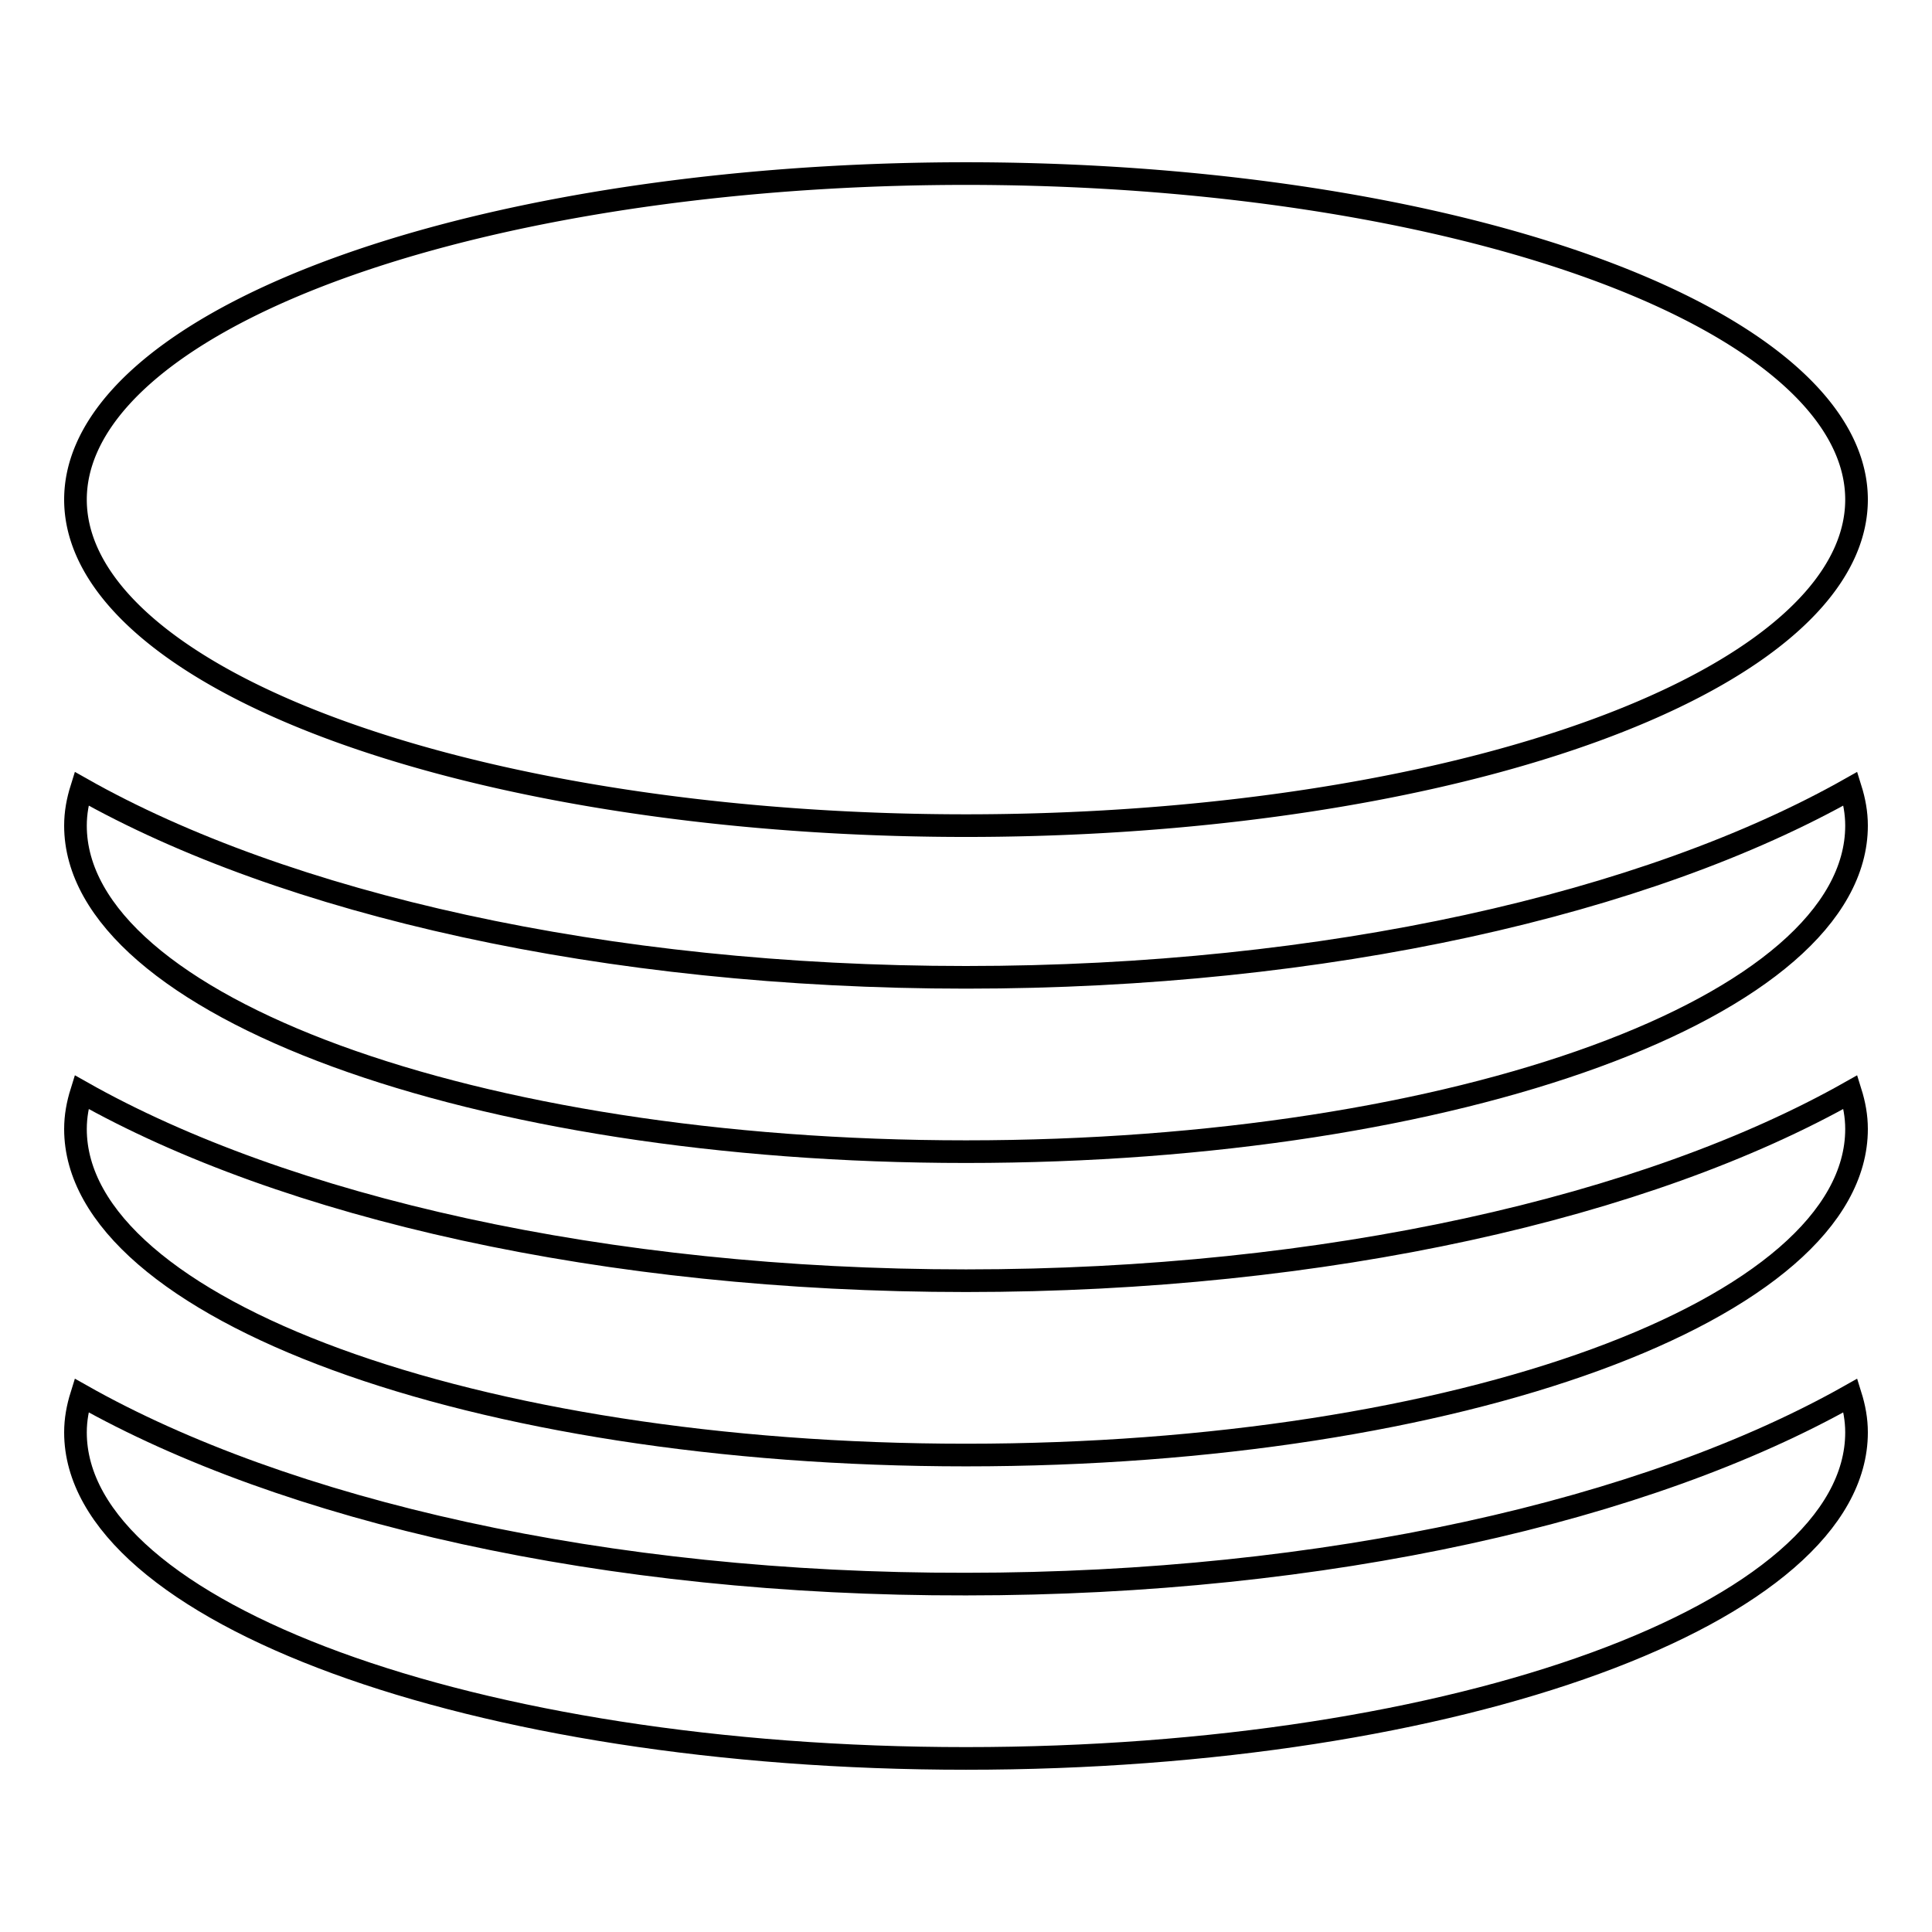 <?xml version="1.0" encoding="utf-8"?>
<!-- Svg Vector Icons : http://www.onlinewebfonts.com/icon -->
<!DOCTYPE svg PUBLIC "-//W3C//DTD SVG 1.1//EN" "http://www.w3.org/Graphics/SVG/1.1/DTD/svg11.dtd">
<svg version="1.1" xmlns="http://www.w3.org/2000/svg" xmlns:xlink="http://www.w3.org/1999/xlink" x="0px" y="0px" viewBox="0 0 256 256" enable-background="new 0 0 256 256" xml:space="preserve">
<g><g><g><g><path stroke-width="3" fill-opacity="0" stroke="#000000"  d="M10 66.2a118 43.2 0 1 0 236 0a118 43.2 0 1 0 -236 0z"/><g><path stroke-width="3" fill-opacity="0" stroke="#000000"  d="M10.8,104.5c-0.5,1.6-0.8,3.2-0.8,4.9c0,23.8,52.8,43.2,118,43.2c65.2,0,118-19.3,118-43.2c0-1.7-0.3-3.3-0.8-4.9c-26.9,15.2-69.4,25-117.2,25C80.1,129.5,37.7,119.7,10.8,104.5z"/></g><g><path stroke-width="3" fill-opacity="0" stroke="#000000"  d="M10.8,144.7c-0.5,1.6-0.8,3.2-0.8,4.9c0,23.8,52.8,43.2,118,43.2c65.2,0,118-19.3,118-43.2c0-1.7-0.3-3.3-0.8-4.9c-26.9,15.2-69.4,25-117.2,25C80.1,169.7,37.7,159.9,10.8,144.7z"/></g><g><path stroke-width="3" fill-opacity="0" stroke="#000000"  d="M10.8,184.9c-0.5,1.6-0.8,3.2-0.8,4.9c0,23.8,52.8,43.2,118,43.2c65.2,0,118-19.3,118-43.2c0-1.7-0.3-3.3-0.8-4.9c-26.9,15.2-69.4,25-117.2,25C80.1,210,37.7,200.1,10.8,184.9z"/></g></g></g><g></g><g></g><g></g><g></g><g></g><g></g><g></g><g></g><g></g><g></g><g></g><g></g><g></g><g></g><g></g></g></g>
</svg>